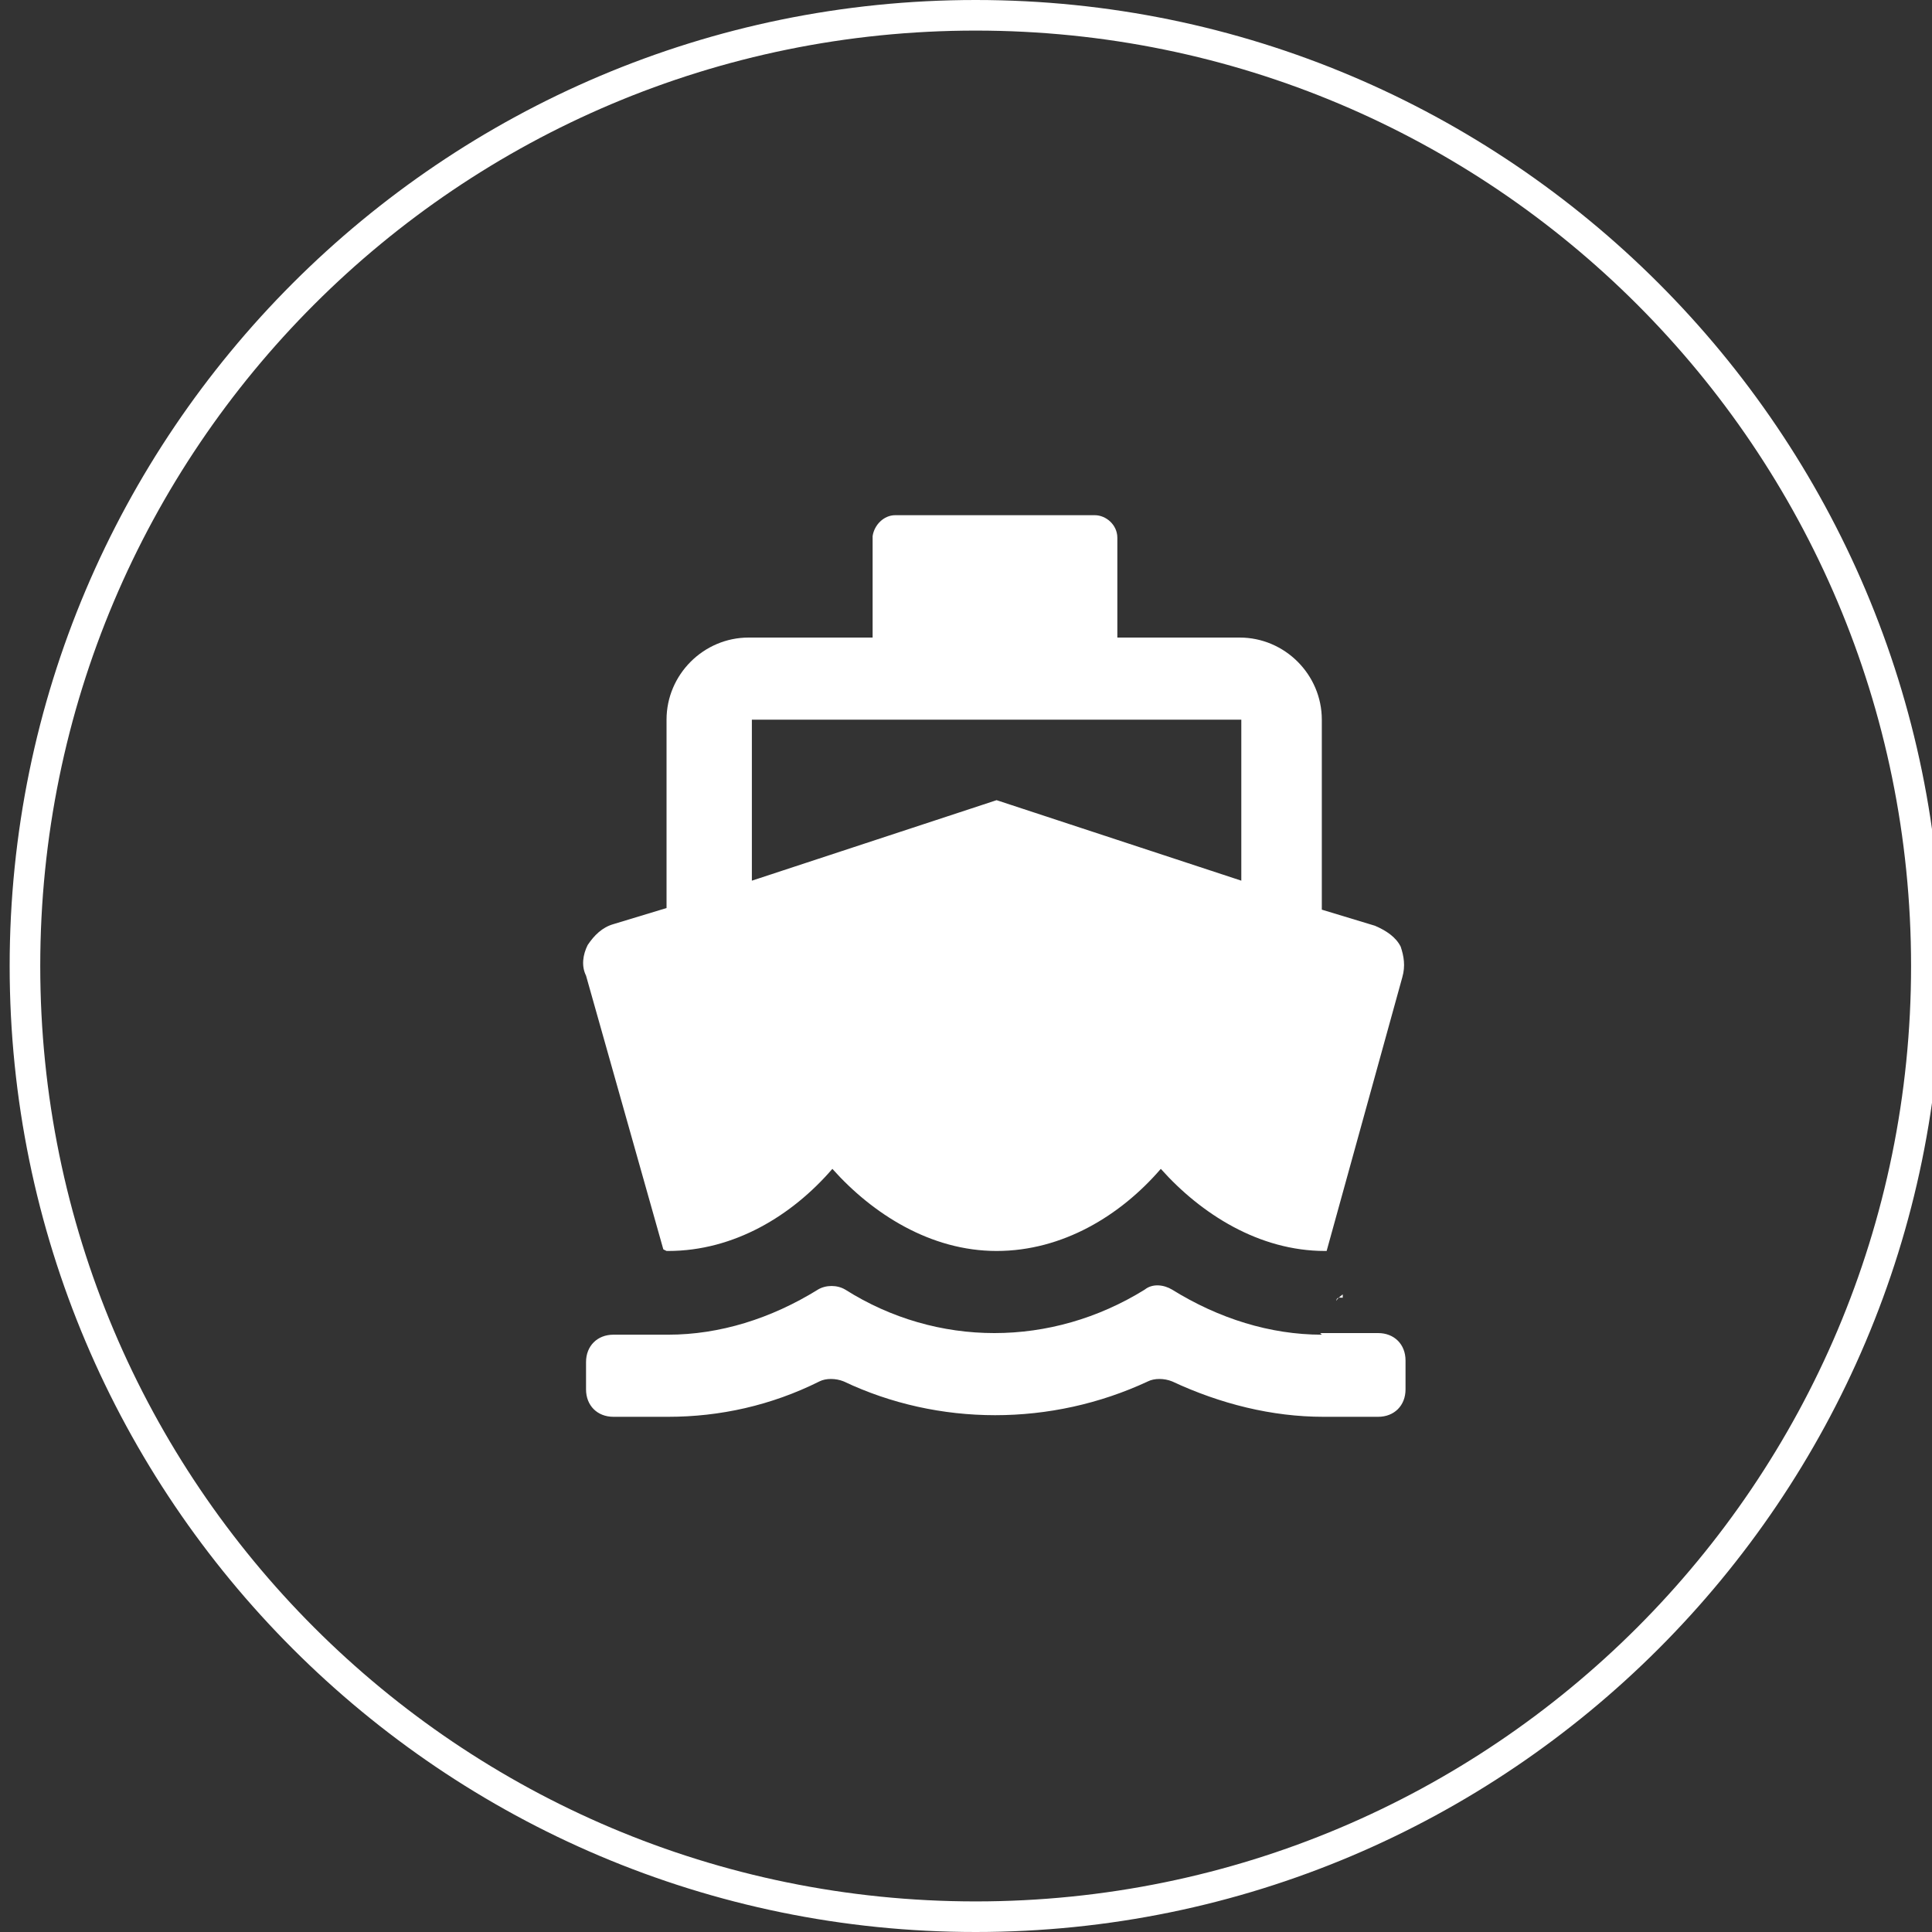 <?xml version="1.0" encoding="UTF-8"?>
<svg id="_圖層_1" xmlns="http://www.w3.org/2000/svg" version="1.1" xmlns:xlink="http://www.w3.org/1999/xlink" viewBox="0 0 120 120">
  <rect x="0" y="0" width="120" height="120" fill="#333333" stroke="none"/>
  <!-- Generator: Adobe Illustrator 29.3.0, SVG Export Plug-In . SVG Version: 2.1.0 Build 146)  -->
  <defs>
    <style>
      .st0 {
        fill: #fff;
      }
    </style>
  </defs>
  <path id="_路径_132" class="st0" d="M60.6,120C27.5,120,.6,93.1.6,60S27.5,0,60.6,0s60,26.9,60,60-26.9,60-60,60M60.6,1.9C28.5,1.9,2.5,27.9,2.5,60s26,58.1,58.1,58.1,58.1-26,58.1-58.1h0C118.7,27.9,92.7,1.9,60.6,1.9"/>
  <path id="_路径_133" class="st0" d="M83.4,80.6v-.2h0s-.3.2-.4.4c0,0,0-.2.2-.2M79.7,90.6h0v-1.1,1.1M75,84.4l1,1-1-1h0Z"/>
  <g>
    <path class="st0" d="M82.1,82.9c-3.2,0-6.4-1-9.3-2.8-.5-.3-1.2-.4-1.7,0-5.8,3.6-12.9,3.6-18.6,0-.5-.3-1.2-.3-1.7,0-2.9,1.8-6.1,2.8-9.3,2.8h-3.4c-1,0-1.7.7-1.7,1.7v1.7c0,1,.7,1.7,1.7,1.7h3.4c3.2,0,6.4-.7,9.4-2.2.4-.2,1-.2,1.5,0,5.9,2.8,12.9,2.8,18.9,0,.4-.2,1-.2,1.5,0,3,1.4,6.2,2.2,9.4,2.2h3.4c1,0,1.7-.7,1.7-1.7v-1.8c0-1-.7-1.7-1.7-1.7h-3.6Z"/>
    <path class="st0" d="M41.4,77.7h.1c4.1,0,7.7-2.2,10.2-5.1,2.5,2.8,6.1,5.1,10.2,5.1s7.7-2.2,10.2-5.1c2.5,2.8,6.1,5.1,10.2,5.1h.1l4.7-17c.2-.7.1-1.3-.1-1.9-.3-.6-.9-1-1.6-1.3l-3.3-1v-11.8c0-2.8-2.3-5.1-5.1-5.1h-7.6v-6.2h0c0-.8-.7-1.4-1.4-1.4h-12.4c-.7,0-1.3.6-1.4,1.3h0v6.3h-7.7c-2.8,0-5.1,2.3-5.1,5.1v11.7l-3.3,1c-.7.2-1.2.7-1.6,1.3-.3.6-.4,1.3-.1,1.9l4.8,17ZM46.6,44.7h30.5v10l-15.2-5-15.2,5v-10Z"/>
  </g>
</svg>